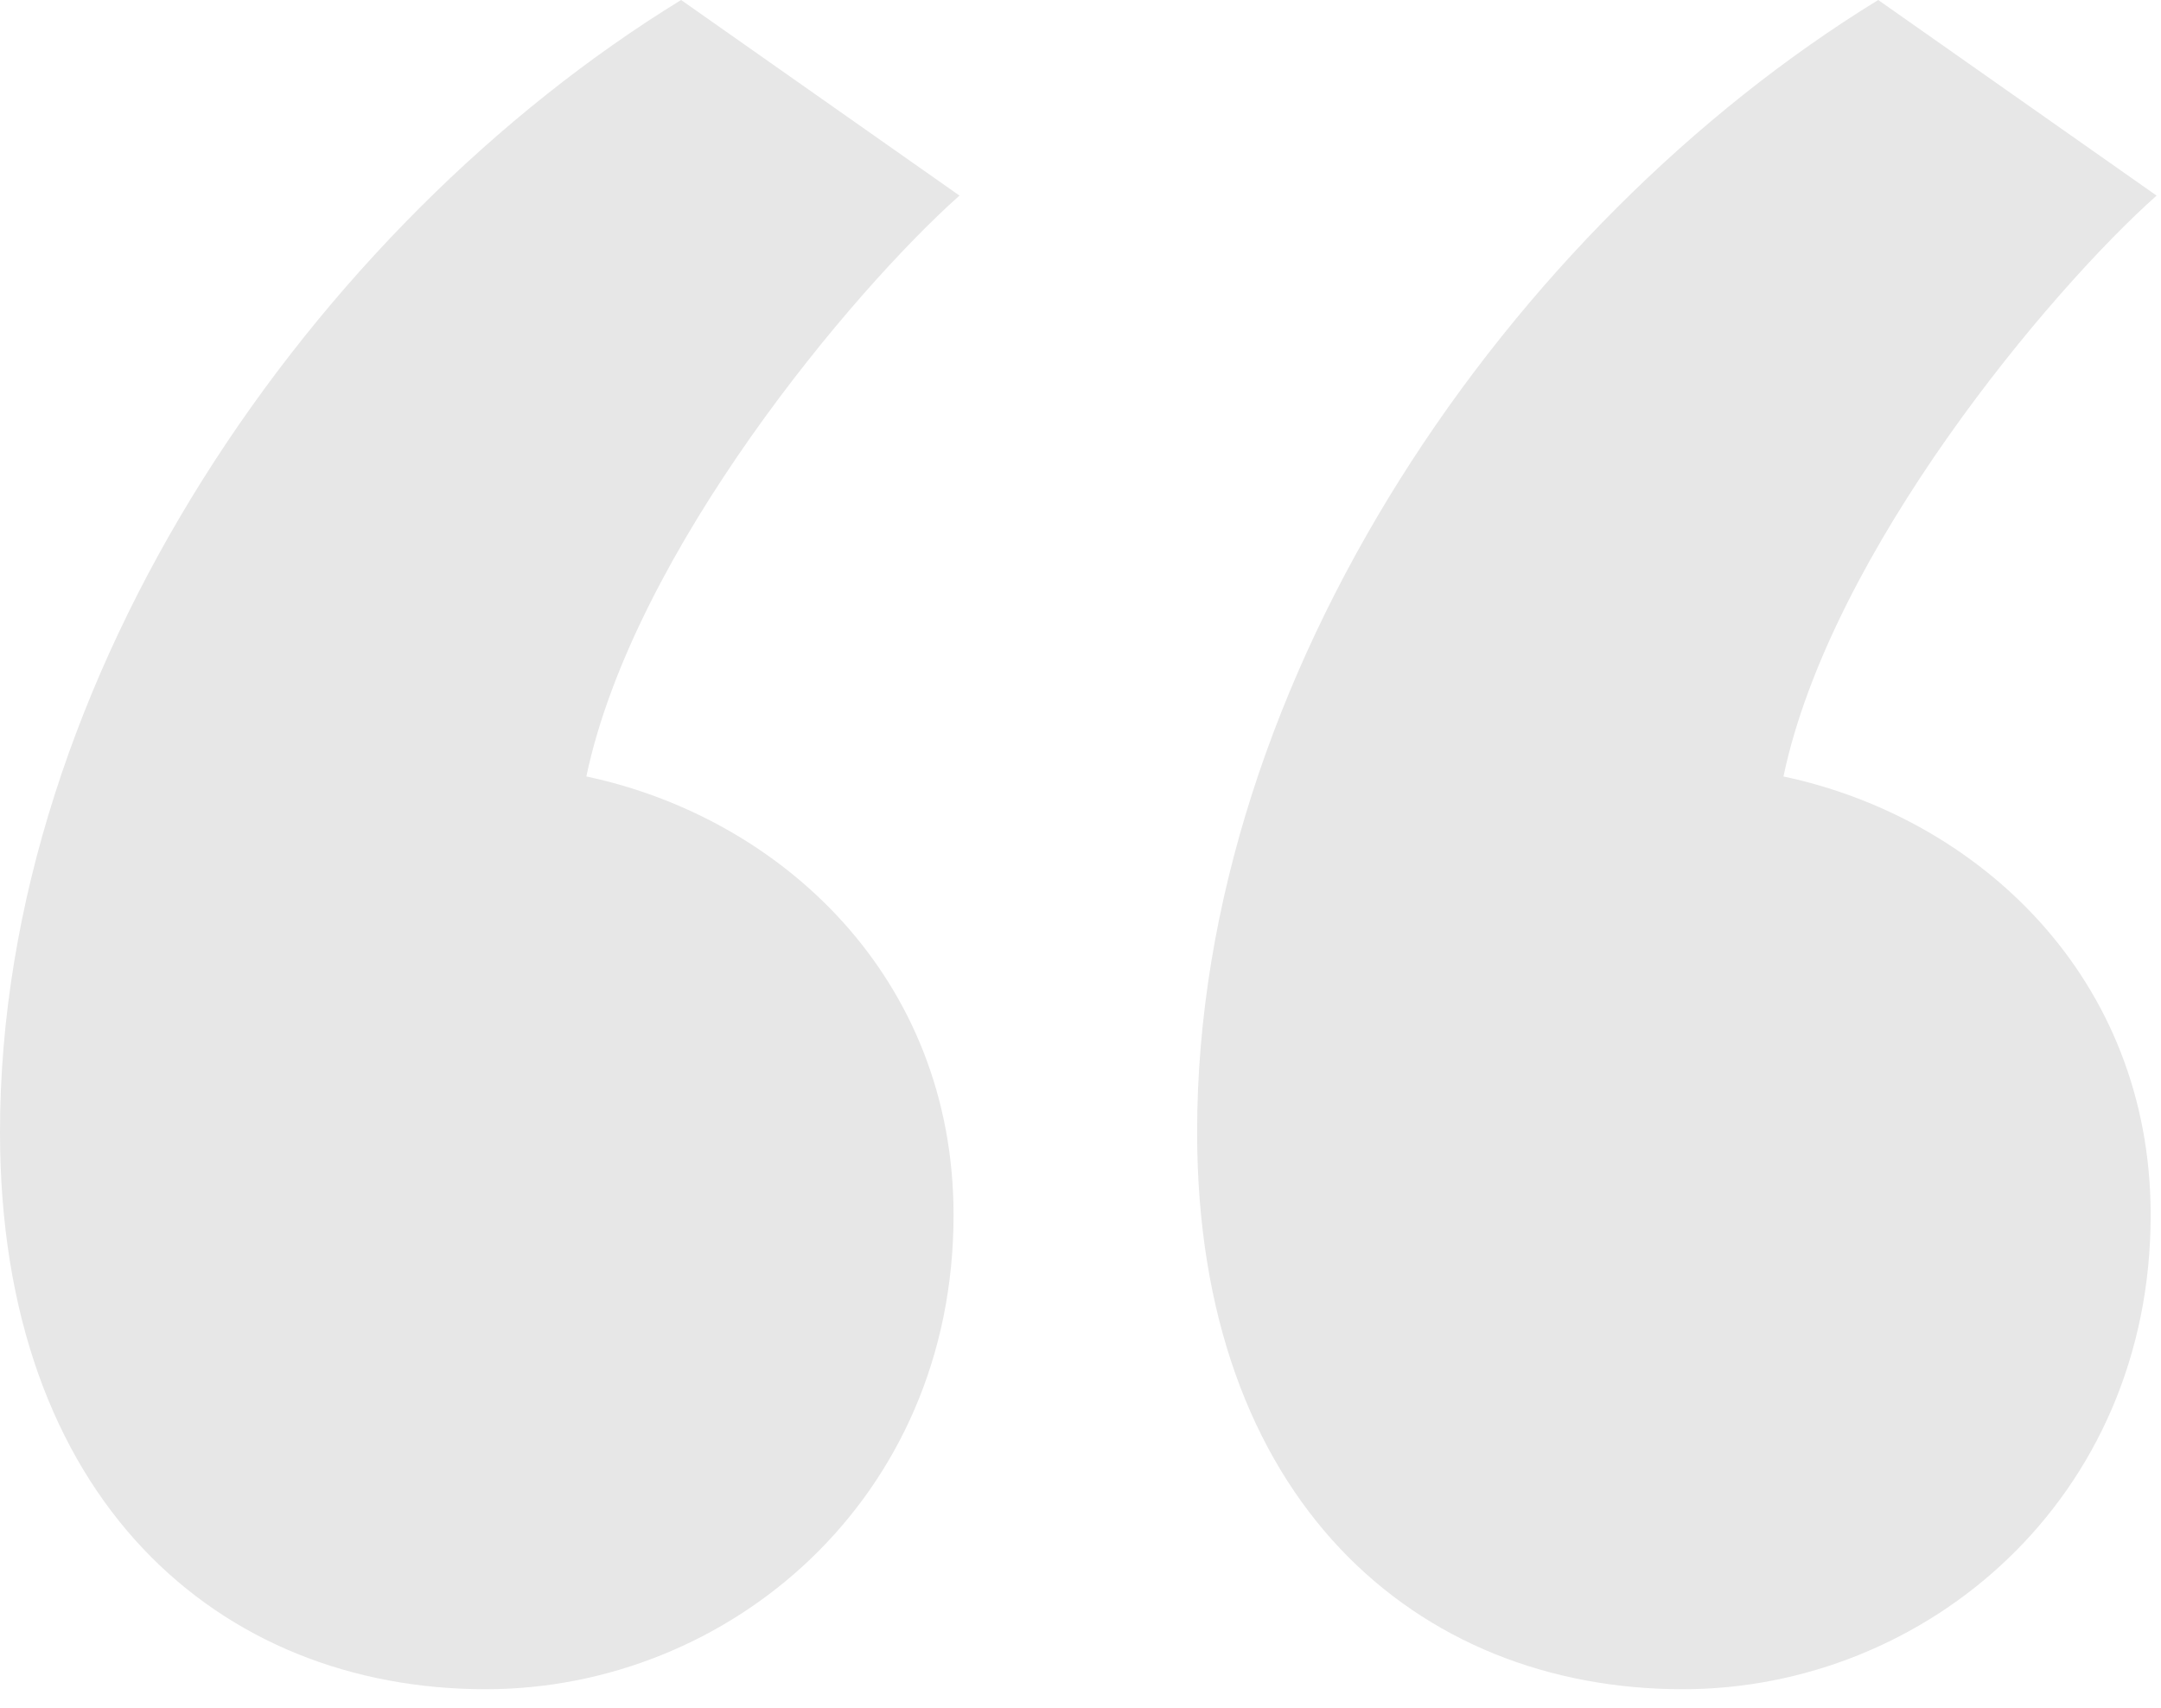 <?xml version="1.0" encoding="UTF-8" standalone="no"?><!DOCTYPE svg PUBLIC "-//W3C//DTD SVG 1.1//EN" "http://www.w3.org/Graphics/SVG/1.1/DTD/svg11.dtd"><svg width="100%" height="100%" viewBox="0 0 105 83" version="1.1" xmlns="http://www.w3.org/2000/svg" xmlns:xlink="http://www.w3.org/1999/xlink" xml:space="preserve" xmlns:serif="http://www.serif.com/" style="fill-rule:evenodd;clip-rule:evenodd;stroke-linejoin:round;stroke-miterlimit:2;"><path d="M104.786,9.504l-13.526,-9.504c-17.842,10.944 -33.094,32.832 -33.094,55.008c0,17.856 10.648,27.072 23.597,27.072c11.799,0 22.735,-9.216 22.735,-23.04c0,-11.52 -8.346,-19.296 -17.842,-21.312c2.302,-10.944 12.95,-23.616 18.13,-28.224Zm-58.166,0l-13.526,-9.504c-17.842,10.944 -33.094,32.832 -33.094,55.008c0,17.856 10.648,27.072 23.598,27.072c11.799,0 22.734,-9.216 22.734,-23.04c0,-11.52 -8.346,-19.296 -17.842,-21.312c2.302,-10.944 12.95,-23.616 18.13,-28.224Z" style="fill:#e7e7e7;fill-rule:nonzero;"/></svg>